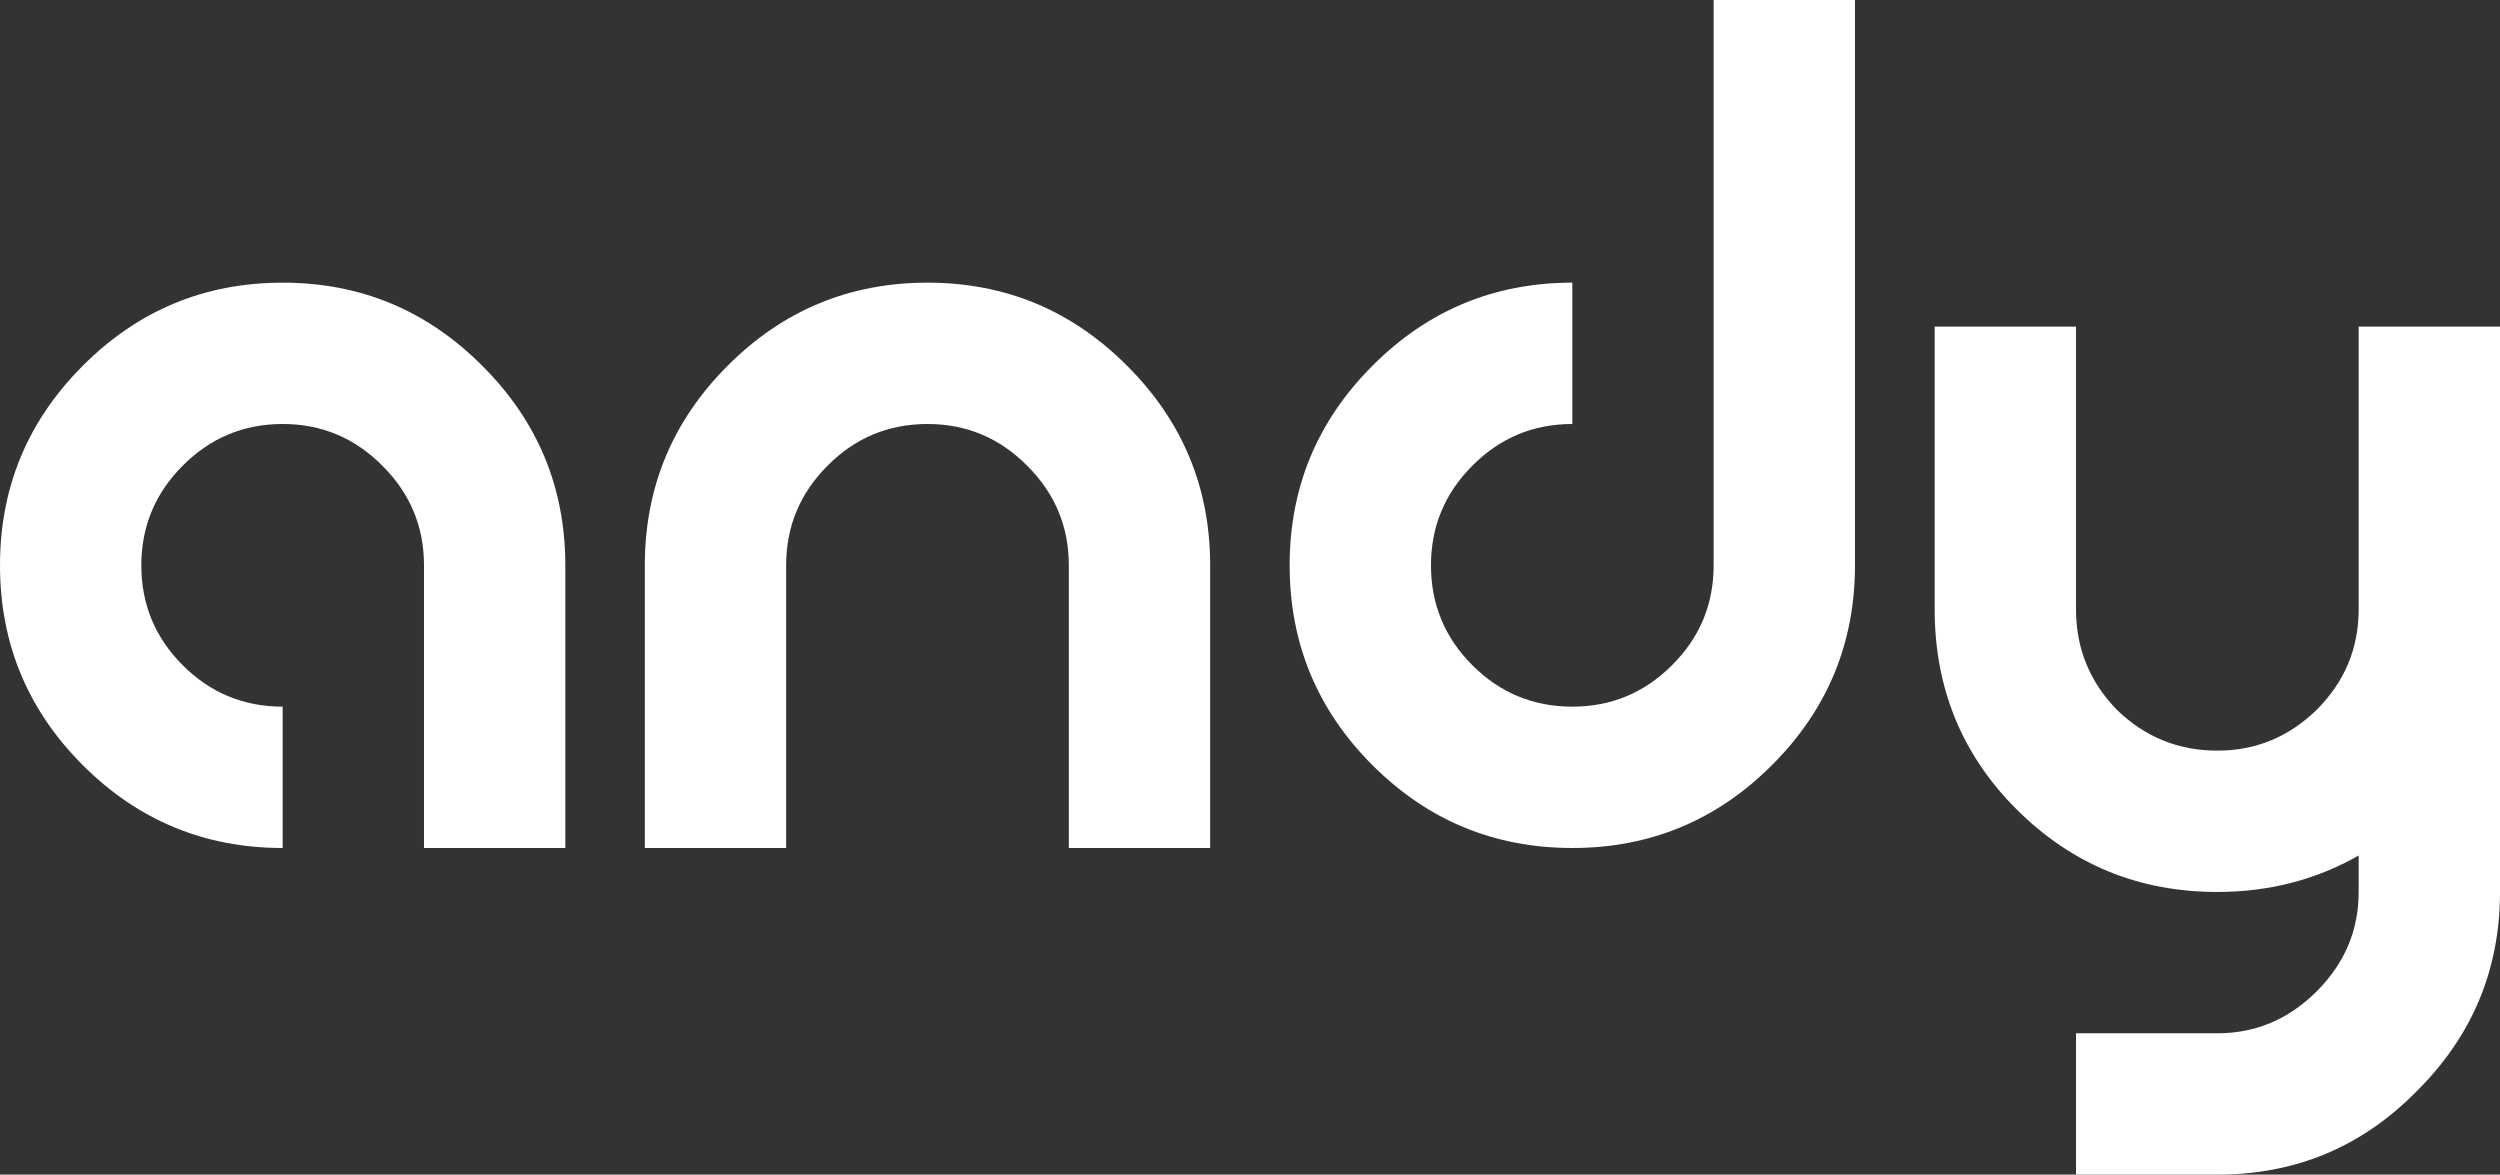 <svg width="398" height="187" viewBox="0 0 398 187" fill="none" xmlns="http://www.w3.org/2000/svg">
<rect x="0" y="0" width="398" height="187" fill="#333333" stroke="none"/>
<path d="M45 135C32.578 135 21.973 130.605 13.184 121.816C4.395 113.027 0 102.422 0 90C0 77.607 4.395 67.017 13.184 58.227C21.973 49.409 32.578 45 45 45C57.393 45 67.983 49.409 76.772 58.227C85.591 67.017 90 77.607 90 90V135H67.5V90C67.5 83.818 65.288 78.53 60.864 74.136C56.47 69.712 51.182 67.5 45 67.5C38.789 67.5 33.486 69.712 29.092 74.136C24.697 78.53 22.5 83.818 22.5 90C22.5 96.211 24.697 101.514 29.092 105.908C33.486 110.303 38.789 112.5 45 112.5V135Z" fill="white"/>
<path d="M102.656 135V90C102.656 77.607 107.051 67.017 115.84 58.227C124.629 49.409 135.234 45 147.656 45C160.049 45 170.64 49.409 179.429 58.227C188.247 67.017 192.656 77.607 192.656 90V135H170.156V90C170.156 83.818 167.944 78.53 163.521 74.136C159.126 69.712 153.838 67.5 147.656 67.5C141.445 67.5 136.143 69.712 131.748 74.136C127.354 78.53 125.156 83.818 125.156 90V135H102.656Z" fill="white"/>
<path d="M250.312 135C237.891 135 227.285 130.605 218.496 121.816C209.707 113.027 205.312 102.422 205.312 90C205.312 77.607 209.707 67.017 218.496 58.227C227.285 49.409 237.891 45 250.312 45V67.5C244.102 67.5 238.799 69.712 234.404 74.136C230.01 78.53 227.812 83.818 227.812 90C227.812 96.211 230.01 101.514 234.404 105.908C238.799 110.303 244.102 112.5 250.312 112.5C256.494 112.5 261.782 110.303 266.177 105.908C270.601 101.514 272.812 96.211 272.812 90V0H295.312V90C295.312 102.422 290.903 113.027 282.085 121.816C273.296 130.605 262.705 135 250.312 135Z" fill="white"/>
<path d="M330.5 187V164.5H353C359.094 164.5 364.367 162.273 368.82 157.82C373.273 153.367 375.5 148.094 375.5 142V136.199C368.703 140.066 361.203 142 353 142C340.461 142 329.797 137.605 321.008 128.816C312.336 120.145 308 109.539 308 97V52H330.5V97C330.5 103.211 332.668 108.543 337.004 112.996C341.457 117.332 346.789 119.5 353 119.5C359.094 119.5 364.367 117.332 368.82 112.996C373.273 108.543 375.5 103.211 375.5 97V52H398V142C398 154.422 393.547 165.027 384.641 173.816C375.969 182.605 365.422 187 353 187H330.5Z" fill="white"/>
</svg>
